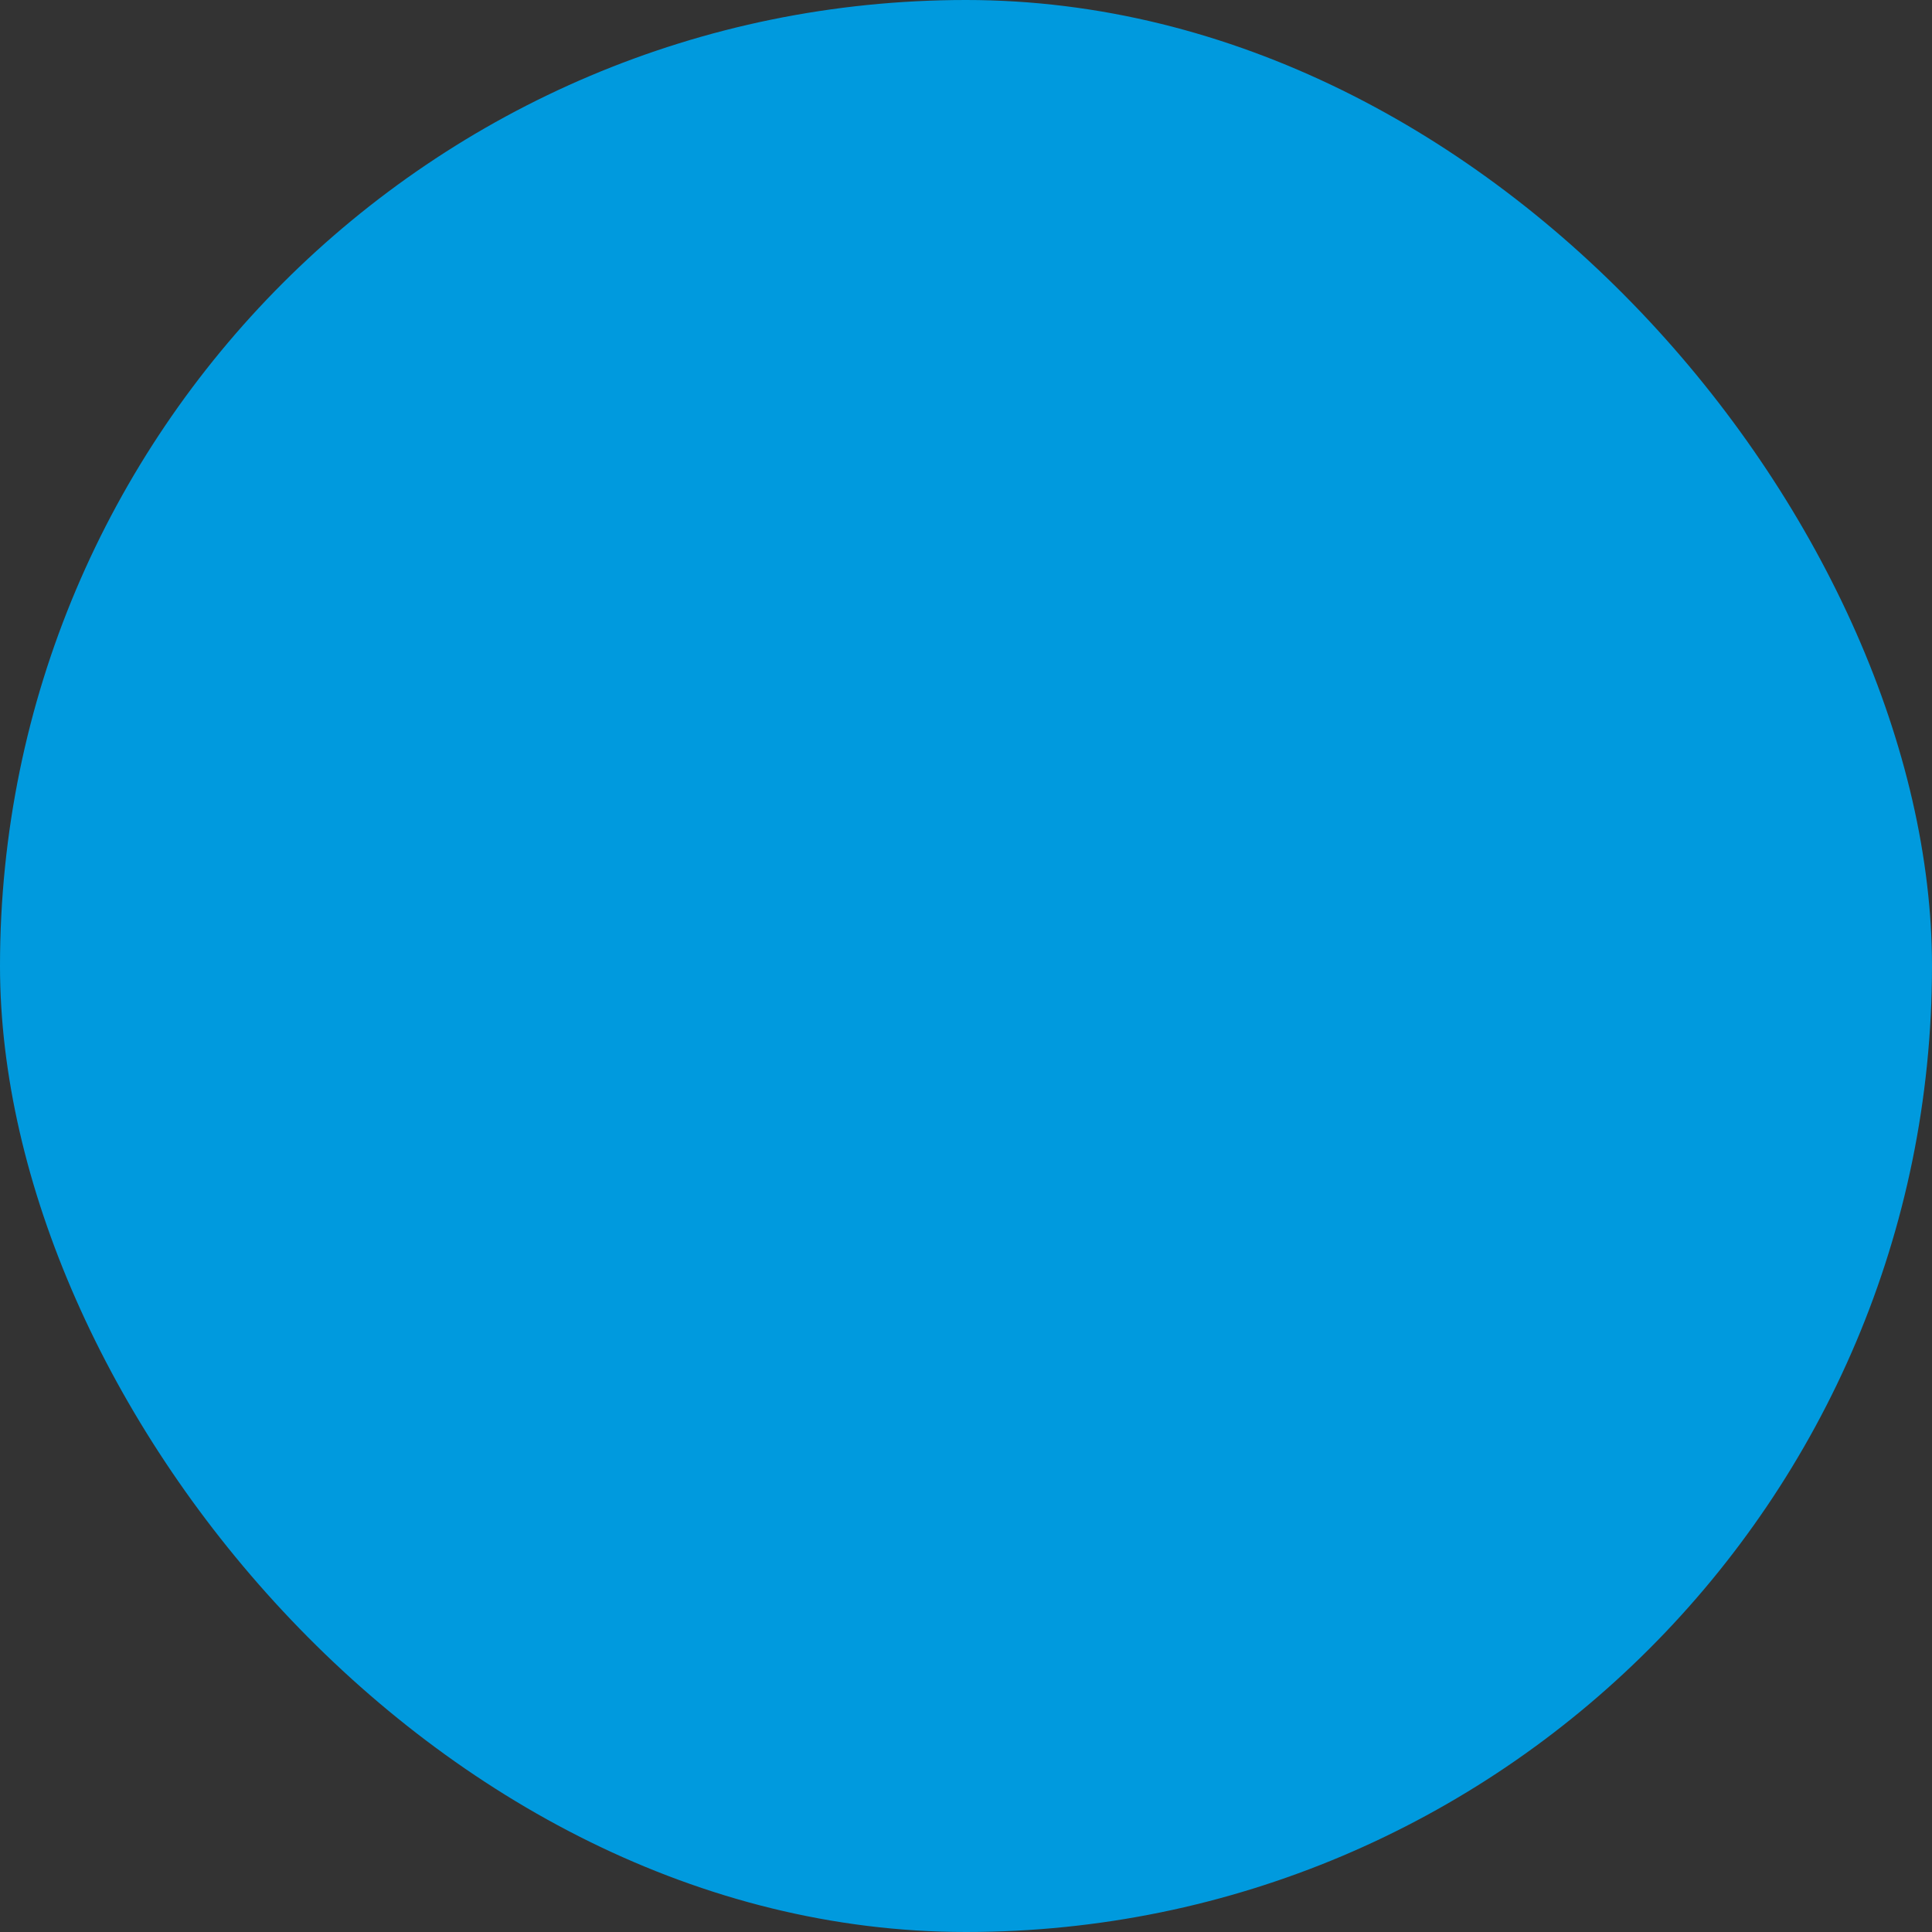<svg xmlns="http://www.w3.org/2000/svg" viewBox="0 0 100 100" fill-rule="evenodd"><rect x="0" y="0" width="100" height="100" fill="#333333" stroke="none"/><rect x="0" y="0" width="100" height="100" fill="#009ade" rx="50" ry="50"></rect><g class="t-group-origins" style="transform-origin:center;transform:scale(0.8);"><path d="M27 70a2 2 0 1 0 0 4 2 2 0 1 0 0-4zm69.39-16.57A1.5 1.5 0 0 0 95 52.5H52a1.5 1.5 0 0 0-1.3 2.24l3.85 6.75v15.83a1.5 1.5 0 0 0 2.25 1.3l6.51-3.73 3.41 6.78a1.5 1.5 0 0 0 1.1.81h.24a1.5 1.5 0 0 0 1.06-.44l26.95-27a1.5 1.5 0 0 0 .32-1.61Zm-27.93 25-5.12-10.2 16.55-6.8a1.5 1.5 0 0 0-1.14-2.78l-18 7.42a1.5 1.5 0 0 0-.77 2.06l2 4-4.41 2.53V61.1a1.5 1.5 0 0 0-.2-.74l-2.79-4.86h36.8Z" stroke-width="1" stroke="#ffffff" fill="#ffffff" stroke-width-old="0"></path><path d="m90.38 33.5-5.44 5.44a1.5 1.5 0 1 0 2.12 2.12l8-8a1.5 1.5 0 0 0 0-2.12l-8-8a1.5 1.5 0 0 0-2.12 2.12l5.44 5.44H44.5V22a1.5 1.5 0 0 0-1.5-1.5H11A1.5 1.5 0 0 0 9.5 22v56a1.5 1.5 0 0 0 1.5 1.5h32a1.5 1.5 0 0 0 1.5-1.5V33.5Zm-48.88-10v7.06c-9.48.65-17 8.21-17 17.44a1.5 1.5 0 0 0 3 0c0-7.58 6.17-13.8 14-14.44V64.5h-29v-41Zm-29 53v-9h29v9Z" stroke-width="1" stroke="#ffffff" fill="#ffffff" stroke-width-old="0"></path></g></svg>
